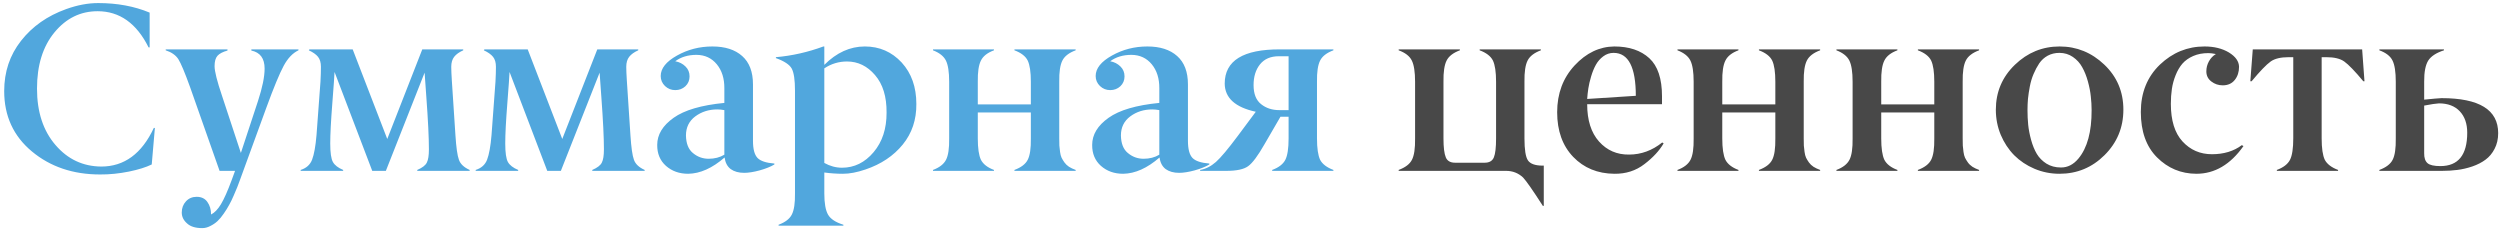 <?xml version="1.0" encoding="UTF-8"?> <svg xmlns="http://www.w3.org/2000/svg" width="556" height="51" viewBox="0 0 556 51" fill="none"><path d="M22.256 38.802C16.252 38.802 11.197 37.094 7.091 33.678C2.985 30.262 0.932 25.785 0.932 20.247C0.932 15.968 2.183 12.242 4.685 9.067C7.186 5.876 10.525 3.529 14.7 2.028C17.184 1.131 19.565 0.683 21.842 0.683C26.069 0.683 29.882 1.39 33.281 2.805V10.543H33.048C30.374 5.177 26.595 2.494 21.713 2.494C17.9 2.494 14.7 4.064 12.112 7.204C9.524 10.344 8.23 14.511 8.23 19.704C8.23 24.897 9.602 29.08 12.345 32.255C15.053 35.412 18.444 37.008 22.515 37.042C27.639 37.042 31.538 34.178 34.212 28.451H34.445L33.747 36.577C32.47 37.198 30.788 37.724 28.7 38.155C26.475 38.604 24.327 38.819 22.256 38.802ZM36.852 11.19V10.982H50.594V11.241C49.541 11.534 48.8 11.923 48.368 12.406C47.937 12.889 47.721 13.657 47.721 14.709C47.721 15.848 48.273 18.047 49.377 21.308L53.57 34.015L57.374 22.473C58.357 19.471 58.849 17.064 58.849 15.252C58.849 12.992 57.866 11.655 55.899 11.241V10.982H66.38V11.19C65.103 11.793 64.008 12.941 63.093 14.631C62.162 16.357 60.876 19.462 59.237 23.948L53.389 39.967C53.147 40.622 52.94 41.175 52.768 41.623C52.595 42.072 52.328 42.701 51.965 43.512C51.62 44.323 51.284 45.013 50.956 45.583C50.645 46.169 50.249 46.807 49.766 47.498C49.3 48.188 48.834 48.748 48.368 49.18C47.902 49.611 47.367 49.973 46.764 50.267C46.177 50.577 45.582 50.732 44.978 50.732C43.477 50.732 42.356 50.387 41.614 49.697C40.82 49.007 40.423 48.196 40.423 47.265C40.423 46.281 40.734 45.453 41.355 44.78C41.976 44.107 42.77 43.771 43.736 43.771C44.788 43.771 45.582 44.151 46.117 44.91C46.669 45.686 46.945 46.618 46.945 47.705C47.721 47.308 48.446 46.557 49.119 45.453C49.826 44.28 50.62 42.503 51.499 40.122L52.276 38H48.834L42.261 19.341C41.105 16.132 40.234 14.062 39.647 13.13C39.06 12.251 38.129 11.604 36.852 11.19ZM104.448 37.793V38H92.802V37.793C93.924 37.31 94.631 36.766 94.924 36.163C95.235 35.559 95.39 34.584 95.39 33.238C95.39 30.633 95.2 26.76 94.821 21.619C94.631 19.169 94.502 17.349 94.433 16.158L85.815 38H82.787L74.402 16.003C74.368 16.883 74.204 19.195 73.911 22.939C73.6 26.889 73.445 29.883 73.445 31.919C73.445 33.954 73.643 35.326 74.04 36.033C74.437 36.741 75.196 37.327 76.317 37.793V38H66.872V37.793C68.131 37.396 68.976 36.637 69.408 35.516C69.856 34.342 70.184 32.522 70.391 30.055L71.271 18.177C71.34 16.917 71.374 15.813 71.374 14.864C71.374 13.915 71.159 13.174 70.728 12.639C70.296 12.104 69.615 11.621 68.683 11.19C68.752 11.12 68.787 11.051 68.787 10.982H78.439L86.126 30.909L93.915 10.982H103.024V11.19C102.127 11.586 101.454 12.069 101.006 12.639C100.575 13.191 100.359 13.933 100.359 14.864C100.359 15.554 100.402 16.572 100.488 17.918L101.291 30.107C101.463 32.798 101.722 34.61 102.067 35.541C102.395 36.473 103.188 37.224 104.448 37.793ZM143.37 37.793V38H131.724V37.793C132.846 37.31 133.553 36.766 133.846 36.163C134.157 35.559 134.312 34.584 134.312 33.238C134.312 30.633 134.122 26.76 133.743 21.619C133.553 19.169 133.424 17.349 133.354 16.158L124.737 38H121.709L113.324 16.003C113.29 16.883 113.126 19.195 112.833 22.939C112.522 26.889 112.367 29.883 112.367 31.919C112.367 33.954 112.565 35.326 112.962 36.033C113.359 36.741 114.118 37.327 115.239 37.793V38H105.793V37.793C107.053 37.396 107.898 36.637 108.33 35.516C108.778 34.342 109.106 32.522 109.313 30.055L110.193 18.177C110.262 16.917 110.296 15.813 110.296 14.864C110.296 13.915 110.081 13.174 109.649 12.639C109.218 12.104 108.537 11.621 107.605 11.19C107.674 11.12 107.708 11.051 107.708 10.982H117.361L125.047 30.909L132.837 10.982H141.946V11.19C141.049 11.586 140.376 12.069 139.928 12.639C139.496 13.191 139.281 13.933 139.281 14.864C139.281 15.554 139.324 16.572 139.41 17.918L140.212 30.107C140.385 32.798 140.644 34.61 140.989 35.541C141.317 36.473 142.11 37.224 143.37 37.793ZM161.097 22.887V19.652C161.114 17.461 160.553 15.675 159.415 14.295C158.276 12.915 156.775 12.216 154.912 12.199C153.031 12.199 151.452 12.673 150.176 13.622C151.09 13.795 151.849 14.183 152.453 14.787C153.057 15.373 153.359 16.106 153.359 16.986C153.359 17.866 153.048 18.599 152.427 19.186C151.806 19.755 151.056 20.04 150.176 20.04C149.296 20.04 148.537 19.738 147.898 19.134C147.26 18.513 146.941 17.771 146.941 16.909C146.941 15.218 148.149 13.7 150.564 12.354C152.962 11.008 155.584 10.335 158.431 10.335C161.261 10.335 163.469 11.043 165.056 12.457C166.661 13.872 167.463 15.977 167.463 18.772V31.323C167.463 33.152 167.799 34.42 168.472 35.127C169.145 35.818 170.396 36.232 172.225 36.37V36.577C171.396 37.077 170.301 37.517 168.938 37.897C167.592 38.259 166.445 38.44 165.496 38.44C164.288 38.44 163.296 38.164 162.52 37.612C161.761 37.042 161.304 36.18 161.148 35.024C158.405 37.405 155.705 38.612 153.048 38.647C151.082 38.647 149.434 38.06 148.105 36.887C146.794 35.714 146.147 34.161 146.165 32.229C146.165 29.934 147.381 27.924 149.813 26.199C152.212 24.491 155.973 23.387 161.097 22.887ZM159.518 24.336C157.655 24.336 156.024 24.854 154.627 25.889C153.247 26.924 152.557 28.338 152.557 30.133C152.591 31.91 153.1 33.204 154.083 34.015C155.101 34.877 156.275 35.309 157.603 35.309C158.931 35.309 160.096 35.007 161.097 34.403V24.491C160.545 24.388 160.018 24.336 159.518 24.336ZM187.26 37.301C190.003 37.301 192.35 36.145 194.299 33.834C196.232 31.539 197.189 28.615 197.172 25.061C197.206 21.506 196.352 18.72 194.61 16.702C192.885 14.683 190.806 13.674 188.373 13.674C186.544 13.674 184.862 14.183 183.327 15.201V36.24C184.603 36.948 185.915 37.301 187.26 37.301ZM187.571 49.982V50.189H173.156V49.982C174.64 49.43 175.623 48.671 176.106 47.705C176.607 46.721 176.84 45.151 176.805 42.995V20.144C176.805 17.78 176.564 16.15 176.081 15.252C175.597 14.373 174.424 13.596 172.561 12.923V12.716C176.132 12.406 179.652 11.612 183.12 10.335H183.327V14.424C186.053 11.698 189.055 10.335 192.333 10.335C195.593 10.335 198.328 11.526 200.536 13.907C202.71 16.288 203.797 19.359 203.797 23.12C203.831 26.622 202.822 29.633 200.769 32.151C198.716 34.67 195.956 36.516 192.488 37.69C190.625 38.328 188.951 38.647 187.467 38.647C186.087 38.647 184.707 38.552 183.327 38.362V42.995C183.327 45.186 183.603 46.764 184.155 47.73C184.707 48.697 185.846 49.447 187.571 49.982ZM239.225 37.793V38H225.613V37.793C227.097 37.241 228.08 36.49 228.563 35.541C229.063 34.575 229.296 32.988 229.262 30.78V25.009H217.461V30.78C217.461 32.971 217.694 34.558 218.16 35.541C218.66 36.508 219.626 37.258 221.058 37.793V38H207.498V37.793C208.93 37.258 209.896 36.508 210.396 35.541C210.896 34.575 211.129 32.988 211.095 30.78V18.177C211.095 16.003 210.853 14.433 210.37 13.467C209.887 12.501 208.93 11.742 207.498 11.19V10.982H221.058V11.19C219.609 11.724 218.643 12.483 218.16 13.467C217.659 14.45 217.426 16.02 217.461 18.177V23.223H229.262V18.177C229.262 16.02 229.029 14.45 228.563 13.467C228.08 12.501 227.097 11.742 225.613 11.19V10.982H239.225V11.19C237.741 11.742 236.758 12.501 236.275 13.467C235.775 14.45 235.542 16.02 235.576 18.177V30.78C235.576 31.435 235.585 31.97 235.602 32.384C235.637 32.798 235.688 33.264 235.757 33.782C235.826 34.299 235.938 34.731 236.094 35.076C236.266 35.421 236.482 35.774 236.741 36.137C237 36.499 237.336 36.818 237.75 37.094C238.164 37.353 238.656 37.586 239.225 37.793ZM257.832 22.887V19.652C257.849 17.461 257.289 15.675 256.15 14.295C255.011 12.915 253.51 12.216 251.647 12.199C249.766 12.199 248.188 12.673 246.911 13.622C247.826 13.795 248.585 14.183 249.188 14.787C249.792 15.373 250.094 16.106 250.094 16.986C250.094 17.866 249.784 18.599 249.163 19.186C248.542 19.755 247.791 20.04 246.911 20.04C246.031 20.04 245.272 19.738 244.634 19.134C243.995 18.513 243.676 17.771 243.676 16.909C243.676 15.218 244.884 13.7 247.299 12.354C249.697 11.008 252.32 10.335 255.167 10.335C257.996 10.335 260.204 11.043 261.792 12.457C263.396 13.872 264.198 15.977 264.198 18.772V31.323C264.198 33.152 264.535 34.42 265.208 35.127C265.88 35.818 267.131 36.232 268.96 36.37V36.577C268.132 37.077 267.036 37.517 265.673 37.897C264.328 38.259 263.18 38.44 262.231 38.44C261.024 38.44 260.032 38.164 259.255 37.612C258.496 37.042 258.039 36.18 257.884 35.024C255.141 37.405 252.441 38.612 249.784 38.647C247.817 38.647 246.169 38.06 244.841 36.887C243.53 35.714 242.883 34.161 242.9 32.229C242.9 29.934 244.116 27.924 246.549 26.199C248.947 24.491 252.708 23.387 257.832 22.887ZM256.253 24.336C254.39 24.336 252.76 24.854 251.362 25.889C249.982 26.924 249.292 28.338 249.292 30.133C249.326 31.91 249.835 33.204 250.819 34.015C251.837 34.877 253.01 35.309 254.338 35.309C255.667 35.309 256.831 35.007 257.832 34.403V24.491C257.28 24.388 256.754 24.336 256.253 24.336ZM284.513 24.491H286.583V12.509H284.41C282.581 12.509 281.183 13.113 280.217 14.321C279.268 15.511 278.794 17.047 278.794 18.927C278.794 20.877 279.355 22.291 280.476 23.171C281.58 24.051 282.926 24.491 284.513 24.491ZM296.547 37.793V38H282.935V37.793C284.384 37.258 285.359 36.508 285.859 35.541C286.342 34.593 286.583 33.005 286.583 30.78V25.966H284.772L281.227 32.074C279.76 34.644 278.544 36.275 277.578 36.965C276.629 37.655 275.024 38 272.764 38H266.916V37.793C268.14 37.586 269.305 36.999 270.409 36.033C271.496 35.067 273.126 33.126 275.3 30.21L279.286 24.854C274.714 23.87 272.41 21.783 272.376 18.591C272.376 13.484 276.491 10.948 284.72 10.982H296.547V11.19C295.063 11.742 294.08 12.501 293.597 13.467C293.096 14.45 292.863 16.02 292.898 18.177V30.78C292.898 32.971 293.131 34.558 293.597 35.541C294.097 36.49 295.08 37.241 296.547 37.793Z" fill="#51A7DD"></path><path d="M343.336 36.835V45.79H343.129C340.938 42.373 339.471 40.269 338.729 39.475C337.677 38.492 336.418 38 334.951 38H311.065V37.793C312.549 37.241 313.532 36.49 314.015 35.541C314.515 34.575 314.748 32.988 314.714 30.78V18.177C314.714 16.003 314.472 14.433 313.989 13.467C313.506 12.483 312.531 11.724 311.065 11.19V10.982H324.677V11.19C323.194 11.742 322.21 12.501 321.727 13.467C321.227 14.45 320.994 16.02 321.028 18.177V30.78C321.028 32.764 321.201 34.17 321.546 34.998C321.874 35.792 322.564 36.188 323.616 36.188H330.189C331.225 36.188 331.906 35.792 332.234 34.998C332.562 34.222 332.726 32.816 332.726 30.78V18.177C332.726 16.02 332.493 14.45 332.027 13.467C331.544 12.501 330.56 11.742 329.077 11.19V10.982H342.689V11.19C341.205 11.742 340.222 12.501 339.739 13.467C339.238 14.45 339.006 16.02 339.04 18.177V30.78C339.04 33.281 339.299 34.912 339.816 35.671C340.334 36.43 341.395 36.818 343 36.835H343.336ZM358.863 11.759C358.018 11.759 357.25 12.018 356.56 12.535C355.887 13.036 355.344 13.657 354.93 14.398C354.516 15.14 354.162 16.003 353.869 16.986C353.575 17.97 353.368 18.858 353.248 19.652C353.127 20.445 353.041 21.23 352.989 22.007L363.806 21.308C363.806 14.942 362.159 11.759 358.863 11.759ZM359.019 38.647C355.309 38.612 352.264 37.362 349.883 34.895C347.502 32.41 346.312 29.098 346.312 24.957C346.312 20.816 347.606 17.349 350.194 14.554C352.782 11.776 355.723 10.37 359.019 10.335C362.314 10.335 364.91 11.207 366.808 12.949C368.689 14.675 369.629 17.495 369.629 21.412V23.171H352.989C352.989 26.743 353.869 29.512 355.628 31.479C357.388 33.445 359.614 34.411 362.305 34.377C364.979 34.377 367.438 33.48 369.681 31.686L369.991 31.893C369.042 33.514 367.619 35.05 365.721 36.499C363.823 37.965 361.589 38.681 359.019 38.647ZM404.798 37.793V38H391.186V37.793C392.67 37.241 393.653 36.49 394.136 35.541C394.637 34.575 394.869 32.988 394.835 30.78V25.009H383.034V30.78C383.034 32.971 383.267 34.558 383.733 35.541C384.233 36.508 385.199 37.258 386.631 37.793V38H373.071V37.793C374.503 37.258 375.469 36.508 375.969 35.541C376.47 34.575 376.702 32.988 376.668 30.78V18.177C376.668 16.003 376.426 14.433 375.943 13.467C375.46 12.501 374.503 11.742 373.071 11.19V10.982H386.631V11.19C385.182 11.724 384.216 12.483 383.733 13.467C383.233 14.45 383 16.02 383.034 18.177V23.223H394.835V18.177C394.835 16.02 394.602 14.45 394.136 13.467C393.653 12.501 392.67 11.742 391.186 11.19V10.982H404.798V11.19C403.315 11.742 402.331 12.501 401.848 13.467C401.348 14.45 401.115 16.02 401.149 18.177V30.78C401.149 31.435 401.158 31.97 401.175 32.384C401.21 32.798 401.262 33.264 401.331 33.782C401.4 34.299 401.512 34.731 401.667 35.076C401.84 35.421 402.055 35.774 402.314 36.137C402.573 36.499 402.909 36.818 403.323 37.094C403.737 37.353 404.229 37.586 404.798 37.793ZM440.149 37.793V38H426.537V37.793C428.02 37.241 429.004 36.49 429.487 35.541C429.987 34.575 430.22 32.988 430.186 30.78V25.009H418.385V30.78C418.385 32.971 418.618 34.558 419.083 35.541C419.584 36.508 420.55 37.258 421.982 37.793V38H408.421V37.793C409.853 37.258 410.819 36.508 411.32 35.541C411.82 34.575 412.053 32.988 412.019 30.78V18.177C412.019 16.003 411.777 14.433 411.294 13.467C410.811 12.501 409.853 11.742 408.421 11.19V10.982H421.982V11.19C420.533 11.724 419.567 12.483 419.083 13.467C418.583 14.45 418.35 16.02 418.385 18.177V23.223H430.186V18.177C430.186 16.02 429.953 14.45 429.487 13.467C429.004 12.501 428.02 11.742 426.537 11.19V10.982H440.149V11.19C438.665 11.742 437.682 12.501 437.199 13.467C436.698 14.45 436.465 16.02 436.5 18.177V30.78C436.5 31.435 436.509 31.97 436.526 32.384C436.56 32.798 436.612 33.264 436.681 33.782C436.75 34.299 436.862 34.731 437.018 35.076C437.19 35.421 437.406 35.774 437.665 36.137C437.923 36.499 438.26 36.818 438.674 37.094C439.088 37.353 439.58 37.586 440.149 37.793ZM465.174 24.491C465.174 23.491 465.113 22.473 464.993 21.438C464.889 20.402 464.674 19.29 464.346 18.099C464.018 16.909 463.595 15.856 463.078 14.942C462.577 14.027 461.887 13.268 461.007 12.665C460.127 12.061 459.127 11.759 458.005 11.759C457.056 11.759 456.194 11.966 455.417 12.38C454.658 12.794 454.029 13.363 453.528 14.088C453.045 14.812 452.623 15.606 452.26 16.469C451.898 17.314 451.622 18.237 451.432 19.238C451.242 20.238 451.104 21.162 451.018 22.007C450.949 22.852 450.915 23.68 450.915 24.491C450.915 25.613 450.966 26.7 451.07 27.752C451.173 28.787 451.389 29.909 451.717 31.116C452.045 32.307 452.467 33.342 452.985 34.222C453.502 35.084 454.218 35.809 455.133 36.395C456.064 36.965 457.134 37.249 458.342 37.249C459.826 37.267 461.128 36.602 462.25 35.257C464.216 32.893 465.191 29.305 465.174 24.491ZM468.046 34.506C465.269 37.267 461.93 38.647 458.031 38.647C456.082 38.647 454.227 38.276 452.467 37.534C450.725 36.792 449.224 35.792 447.964 34.532C446.705 33.255 445.704 31.737 444.962 29.977C444.238 28.218 443.875 26.363 443.875 24.414C443.875 20.463 445.29 17.124 448.12 14.398C450.932 11.69 454.244 10.335 458.057 10.335C461.853 10.335 465.165 11.681 467.995 14.373C470.824 17.064 472.239 20.402 472.239 24.388C472.239 28.356 470.841 31.729 468.046 34.506ZM488.465 38.647C485.049 38.63 482.133 37.413 479.718 34.998C477.32 32.6 476.121 29.236 476.121 24.905C476.121 20.609 477.535 17.099 480.365 14.373C483.194 11.681 486.498 10.335 490.276 10.335C492.398 10.335 494.201 10.775 495.685 11.655C497.186 12.57 497.945 13.639 497.962 14.864C497.962 16.02 497.643 16.995 497.005 17.789C496.367 18.582 495.478 18.979 494.339 18.979C493.39 18.979 492.545 18.694 491.803 18.125C491.061 17.556 490.69 16.805 490.69 15.873C490.69 15.08 490.88 14.338 491.26 13.648C491.639 12.958 492.157 12.414 492.812 12.018C492.122 11.88 491.57 11.81 491.156 11.81C489.88 11.81 488.75 12.026 487.766 12.457C486.783 12.889 485.98 13.458 485.359 14.165C484.756 14.873 484.255 15.727 483.858 16.727C483.462 17.711 483.186 18.72 483.03 19.755C482.875 20.791 482.797 21.903 482.797 23.094C482.797 26.786 483.66 29.572 485.385 31.453C487.128 33.35 489.31 34.299 491.933 34.299C494.572 34.299 496.789 33.627 498.583 32.281L498.946 32.488C496.047 36.594 492.554 38.647 488.465 38.647ZM519.985 37.793V38H506.373V37.793C507.822 37.258 508.797 36.508 509.297 35.541C509.78 34.593 510.022 33.005 510.022 30.78V12.716H509.013C507.236 12.716 505.899 13.036 505.001 13.674C504.035 14.364 502.621 15.83 500.757 18.073H500.473L501.016 10.982H525.342L525.86 18.073H525.601C523.738 15.83 522.323 14.364 521.357 13.674C520.46 13.036 519.123 12.716 517.346 12.716H516.336V30.78C516.336 32.971 516.569 34.558 517.035 35.541C517.535 36.49 518.519 37.241 519.985 37.793ZM543.095 38H529.172V37.793C530.656 37.241 531.639 36.49 532.123 35.541C532.623 34.575 532.856 32.988 532.821 30.78V18.177C532.821 16.003 532.58 14.433 532.097 13.467C531.614 12.483 530.639 11.724 529.172 11.19V10.982H543.535V11.19C541.827 11.742 540.663 12.501 540.042 13.467C539.42 14.467 539.118 16.037 539.136 18.177V22.162C540.982 21.972 542.267 21.86 542.992 21.826C551.394 21.826 555.595 24.422 555.595 29.615C555.595 30.926 555.327 32.091 554.792 33.109C554.275 34.109 553.602 34.912 552.774 35.516C551.963 36.12 550.988 36.62 549.85 37.017C548.728 37.396 547.615 37.655 546.511 37.793C545.424 37.931 544.286 38 543.095 38ZM539.136 23.482V34.066C539.118 35.102 539.369 35.843 539.886 36.292C540.387 36.723 541.335 36.939 542.733 36.939C546.718 36.939 548.711 34.463 548.711 29.512C548.711 27.51 548.159 25.923 547.055 24.75C545.951 23.577 544.406 22.99 542.422 22.99C541.75 23.025 540.654 23.189 539.136 23.482Z" fill="#484848"></path></svg> 